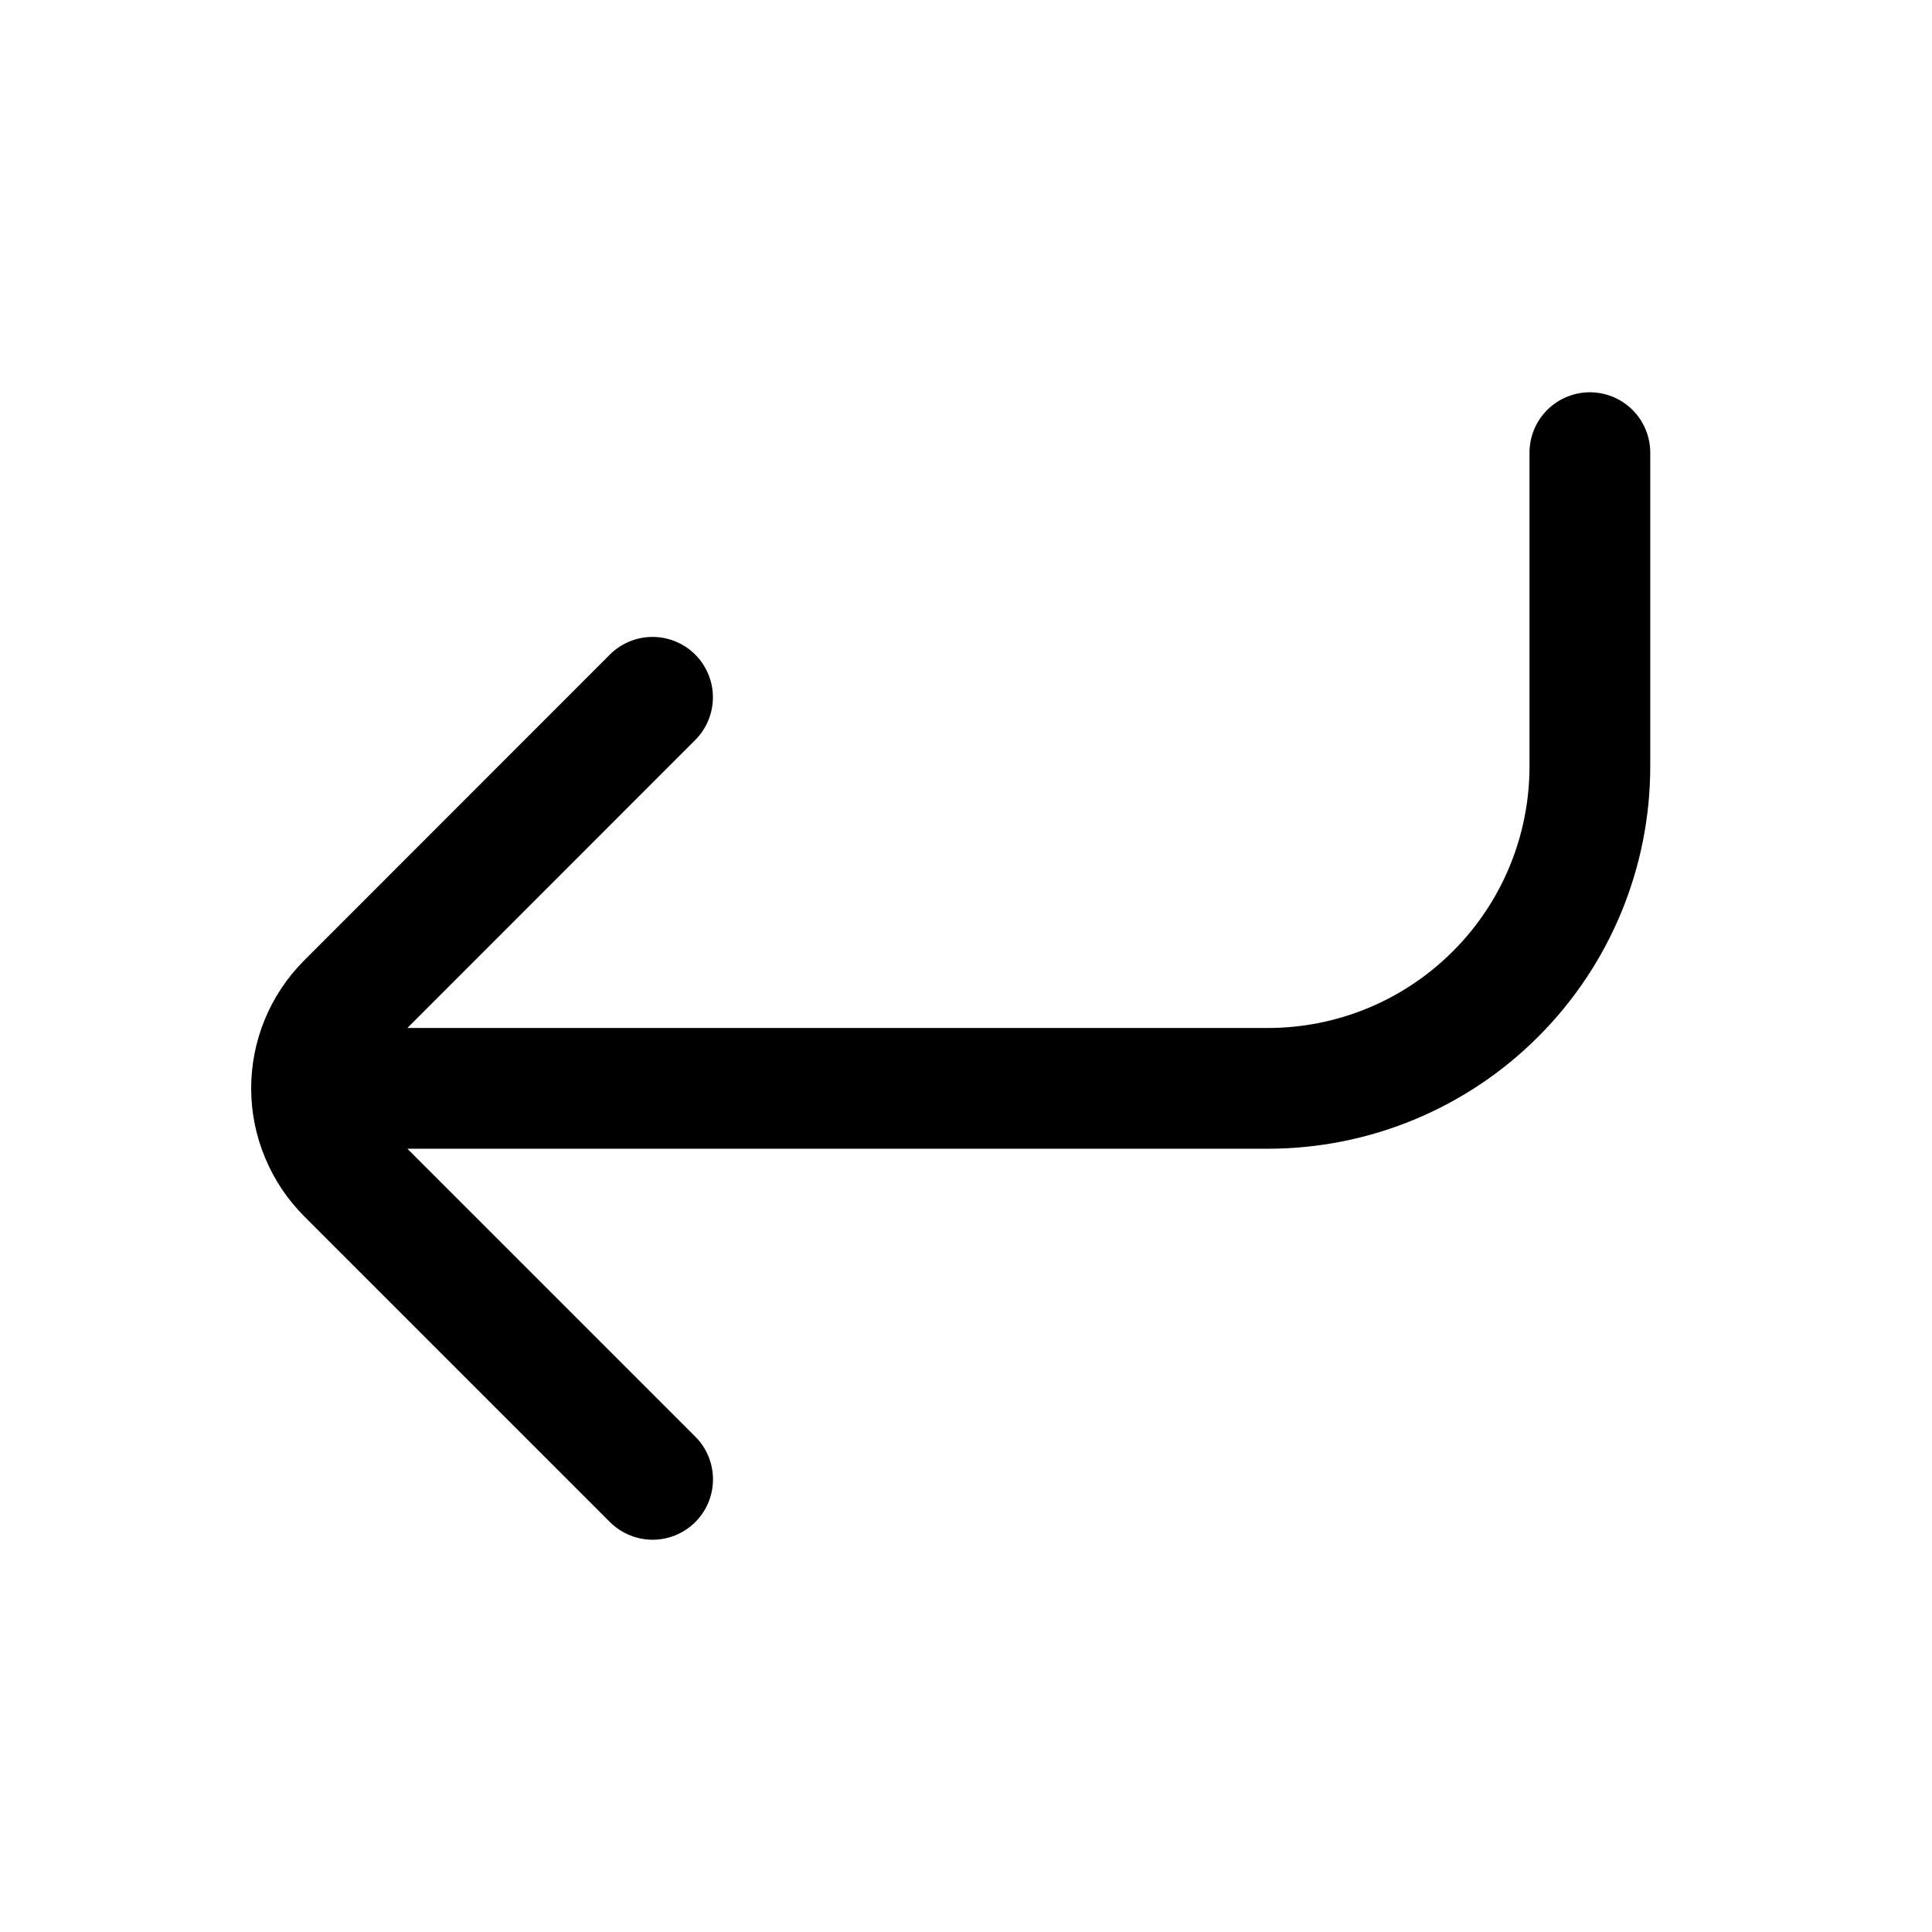 <?xml version="1.0" encoding="UTF-8"?> <svg xmlns="http://www.w3.org/2000/svg" width="24" height="24" viewBox="0 0 24 24" fill="none"><path d="M19.75 5.623V9.52C19.75 10.581 19.329 11.598 18.578 12.348C17.828 13.099 16.811 13.52 15.75 13.52H3.871M8.107 18.377L4.31 14.58C4.171 14.441 4.06 14.275 3.985 14.093C3.909 13.911 3.87 13.716 3.87 13.519M8.106 8.662L4.31 12.46C4.017 12.753 3.87 13.137 3.87 13.521" stroke="black" stroke-width="1.5" stroke-linecap="round" stroke-linejoin="round"></path></svg> 